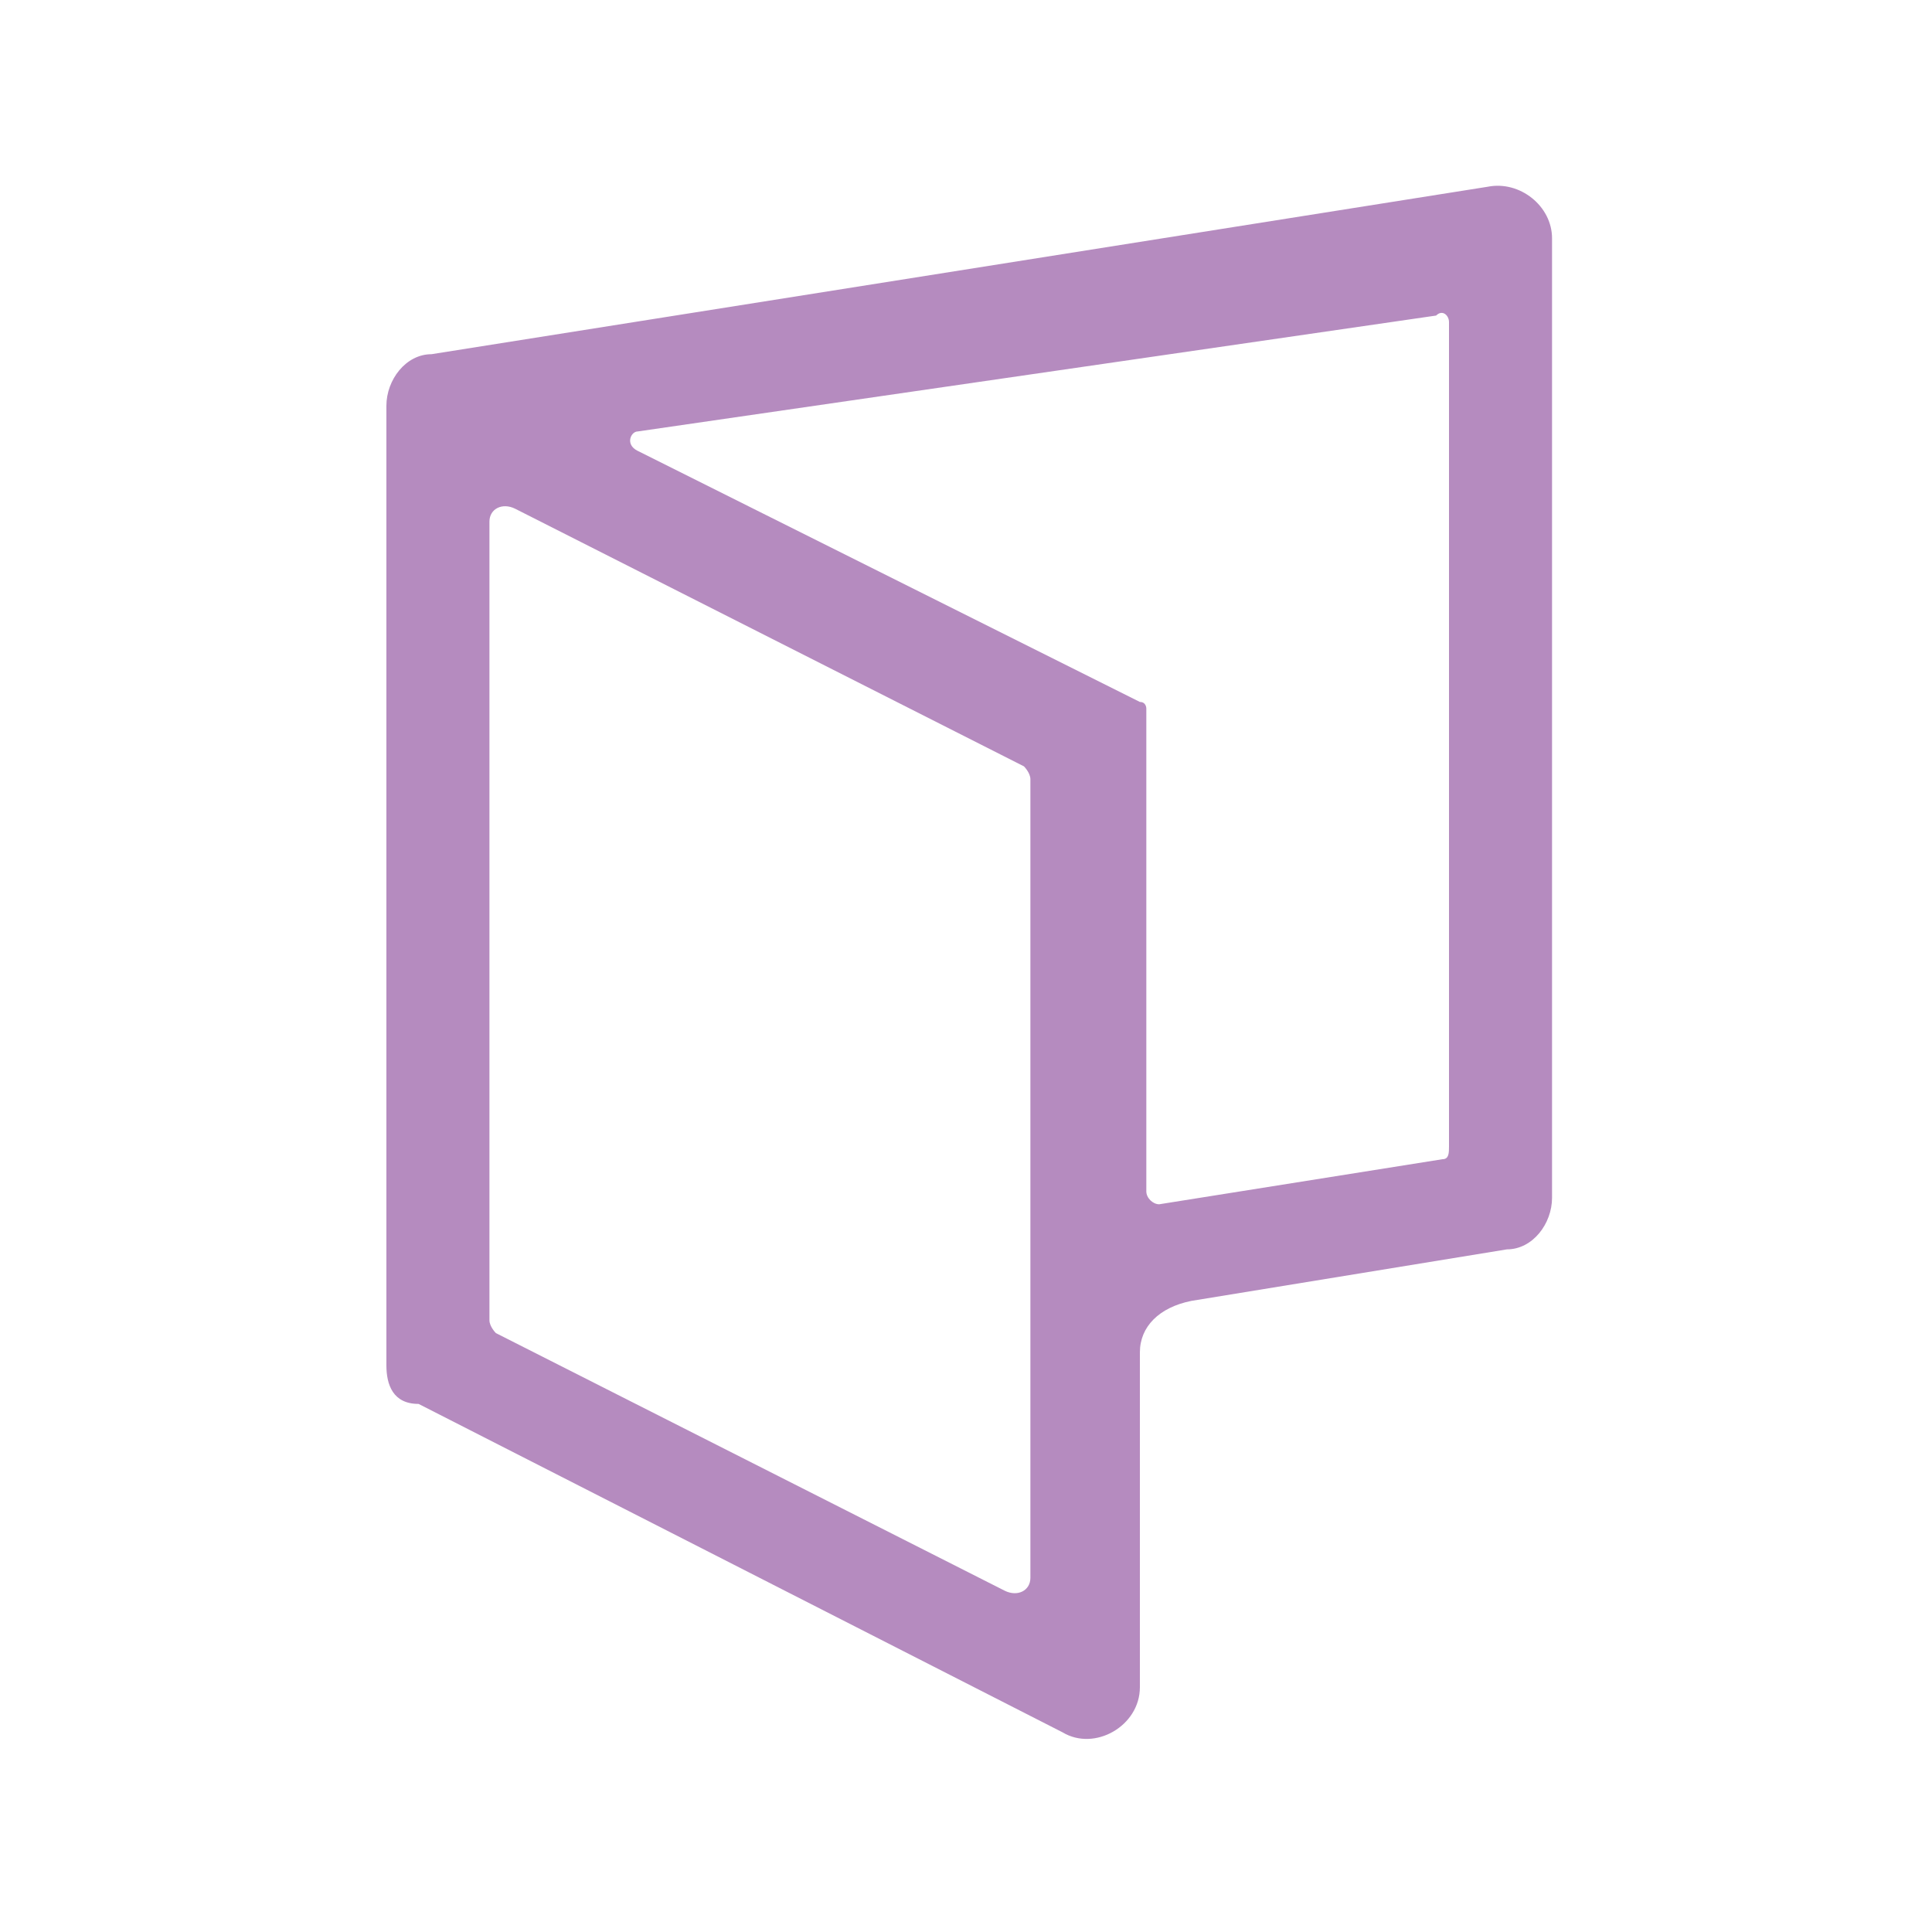 <?xml version="1.0" encoding="utf-8"?>
<!-- Generator: Adobe Illustrator 23.0.1, SVG Export Plug-In . SVG Version: 6.00 Build 0)  -->
<svg version="1.1" id="Layer_1" xmlns="http://www.w3.org/2000/svg" xmlns:xlink="http://www.w3.org/1999/xlink" x="0px" y="0px"
	 viewBox="0 0 30 30" style="enable-background:new 0 0 30 30;" xml:space="preserve">
<style type="text/css">
	.st0{fill:#B58BBF;}
</style>
<path class="st0" d="M7.6,20.5c0,0.1,0.1,0.2,0.1,0.2l7.9,4c0.2,0.1,0.4,0,0.4-0.2l0-12.4c0-0.1-0.1-0.2-0.1-0.2L8,7.9
	c-0.2-0.1-0.4,0-0.4,0.2L7.6,20.5z M9.9,6.7c-0.1,0-0.2,0.2,0,0.3l7.8,3.9c0.1,0,0.1,0.1,0.1,0.1l0,7.5c0,0.1,0.1,0.2,0.2,0.2
	l4.4-0.7c0.1,0,0.1-0.1,0.1-0.2l0-12.8c0-0.1-0.1-0.2-0.2-0.1L9.9,6.7 M17.7,21l0,5.2c0,0.6-0.7,1-1.2,0.7l-10-5.1
	C6.1,21.8,6,21.5,6,21.2V6.3c0-0.4,0.3-0.8,0.7-0.8l16.4-2.6c0.5-0.1,1,0.3,1,0.8l0,14.9c0,0.4-0.3,0.8-0.7,0.8l-4.9,0.8
	C18,20.3,17.7,20.6,17.7,21"/>
</svg>
